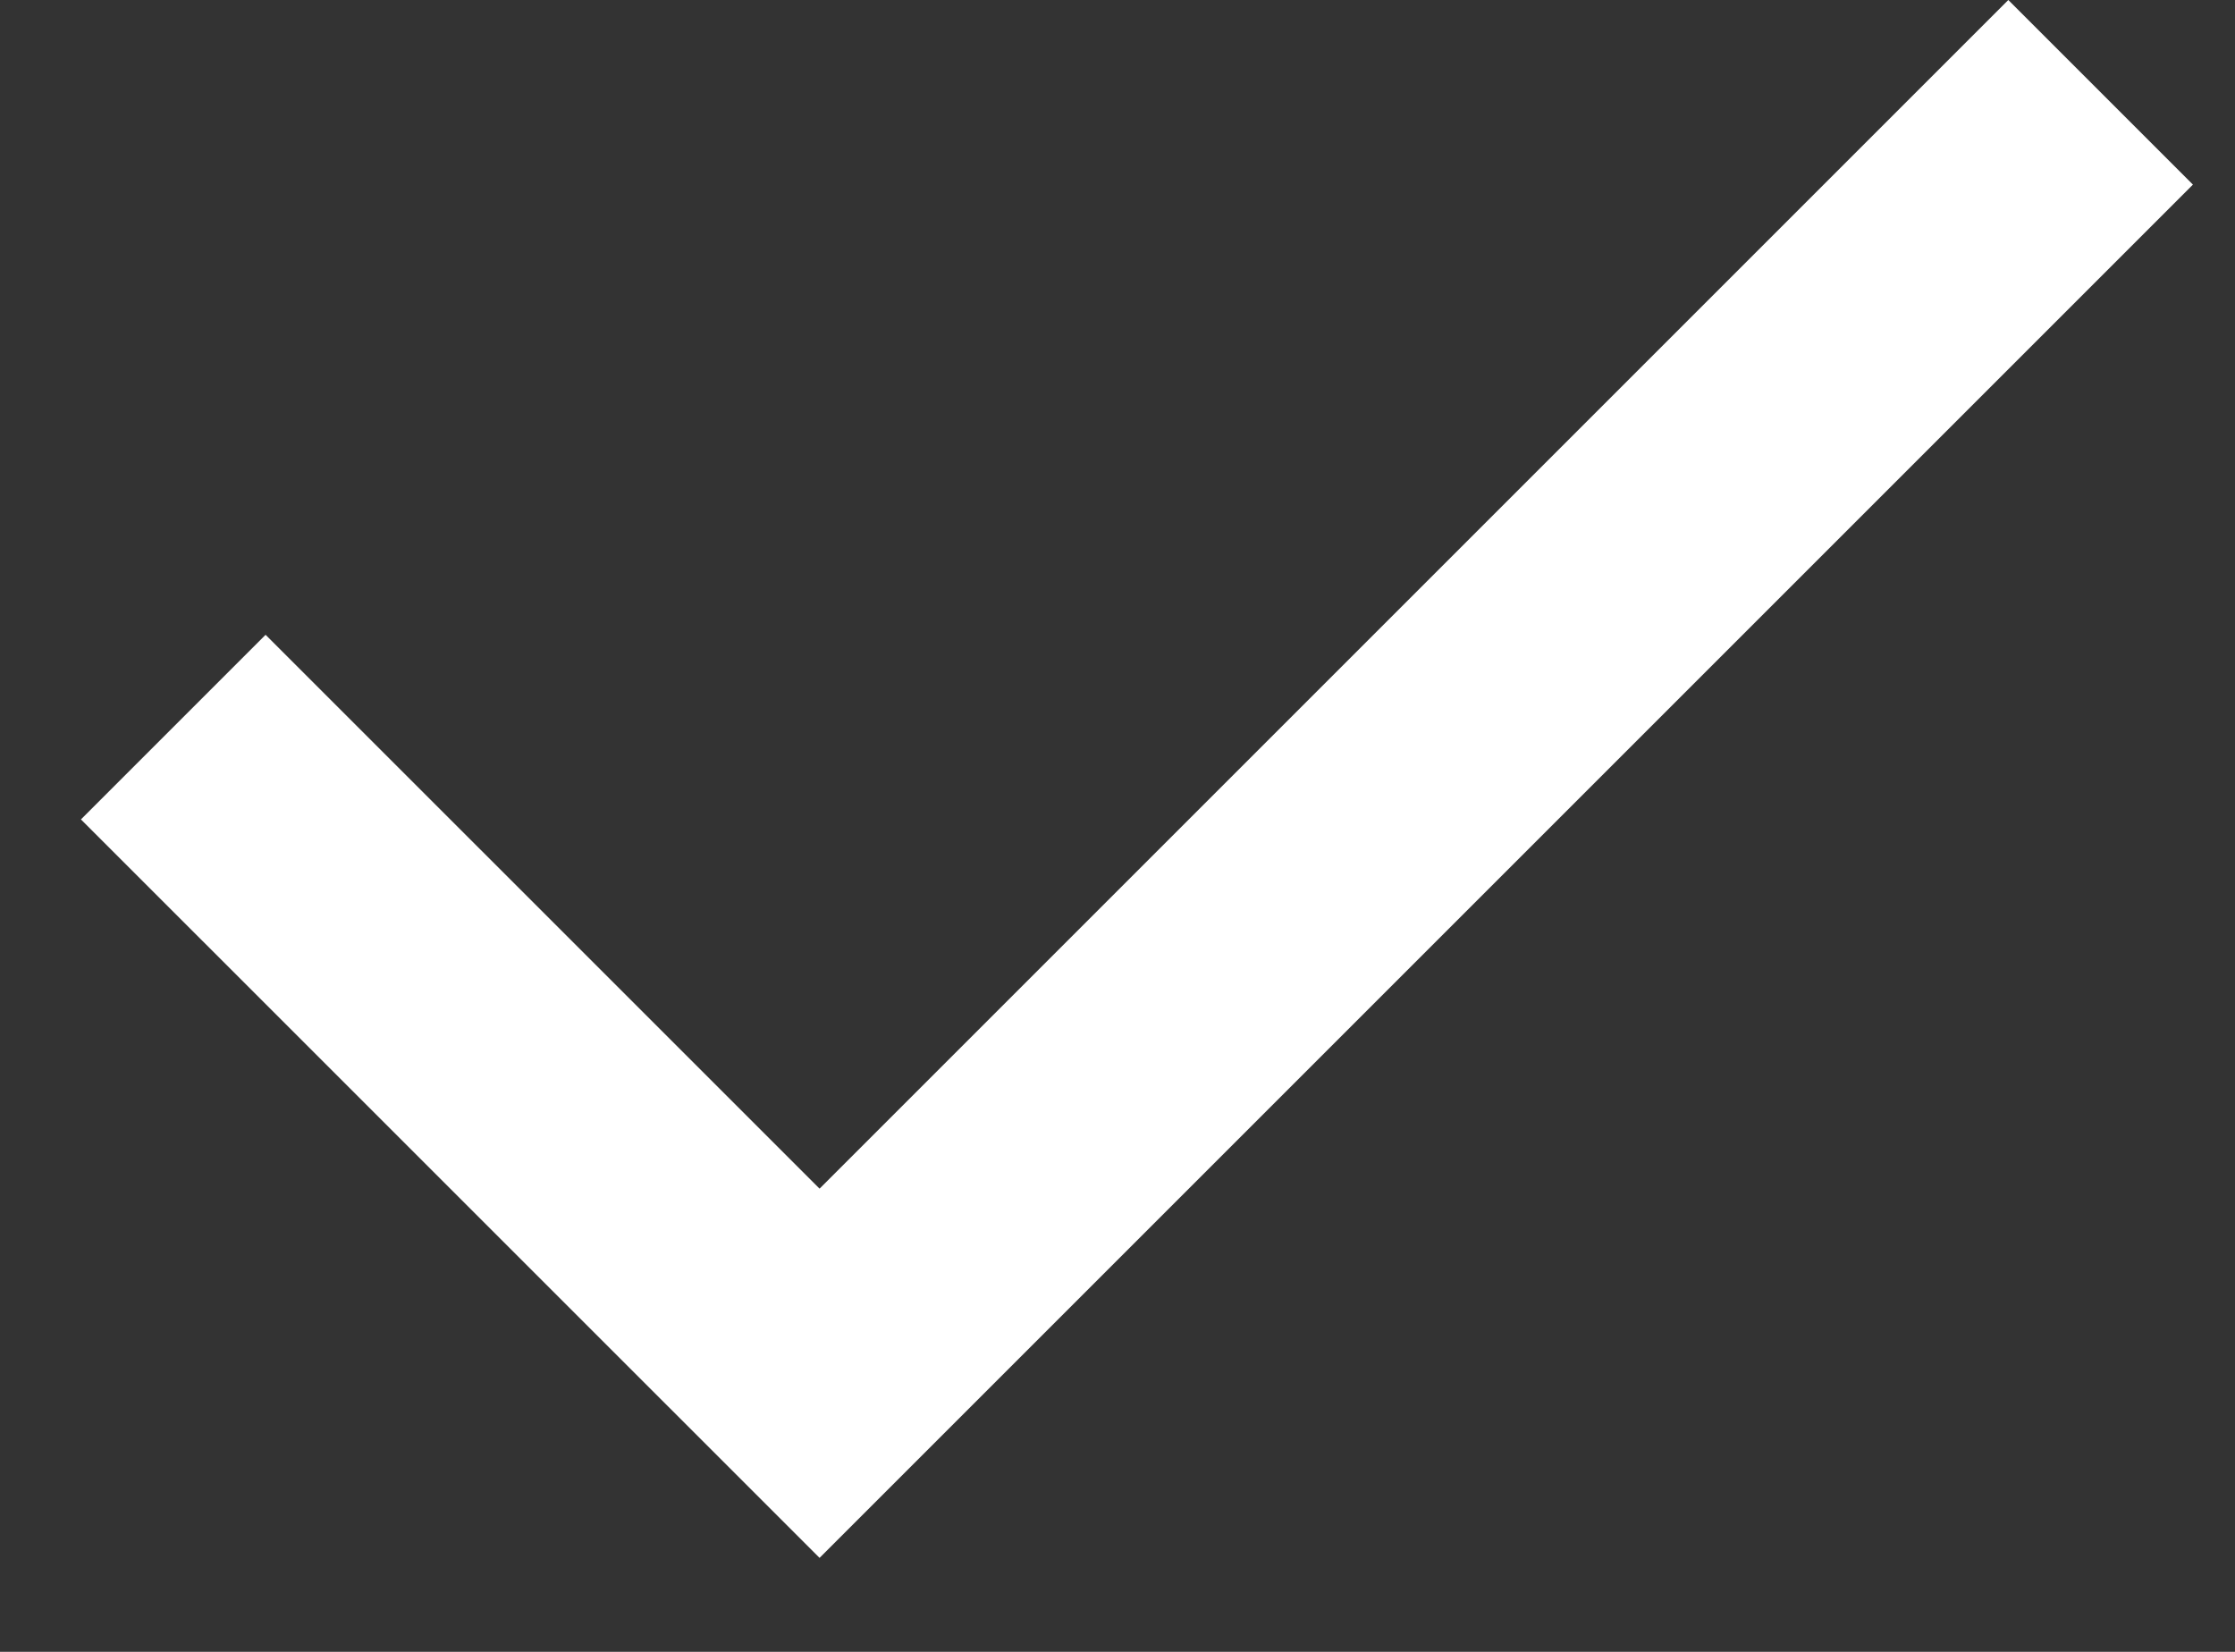 <svg xmlns="http://www.w3.org/2000/svg" width="23" height="17" viewBox="0 0 23 17" fill="none">
  <rect x="0" y="0" width="23" height="17" fill="#333333" stroke="none"/>
  <path d="M8.434 16.033L0.833 8.433L2.733 6.533L8.434 12.233L20.667 0L22.567 1.9L8.434 16.033Z" fill="white"/>
</svg>